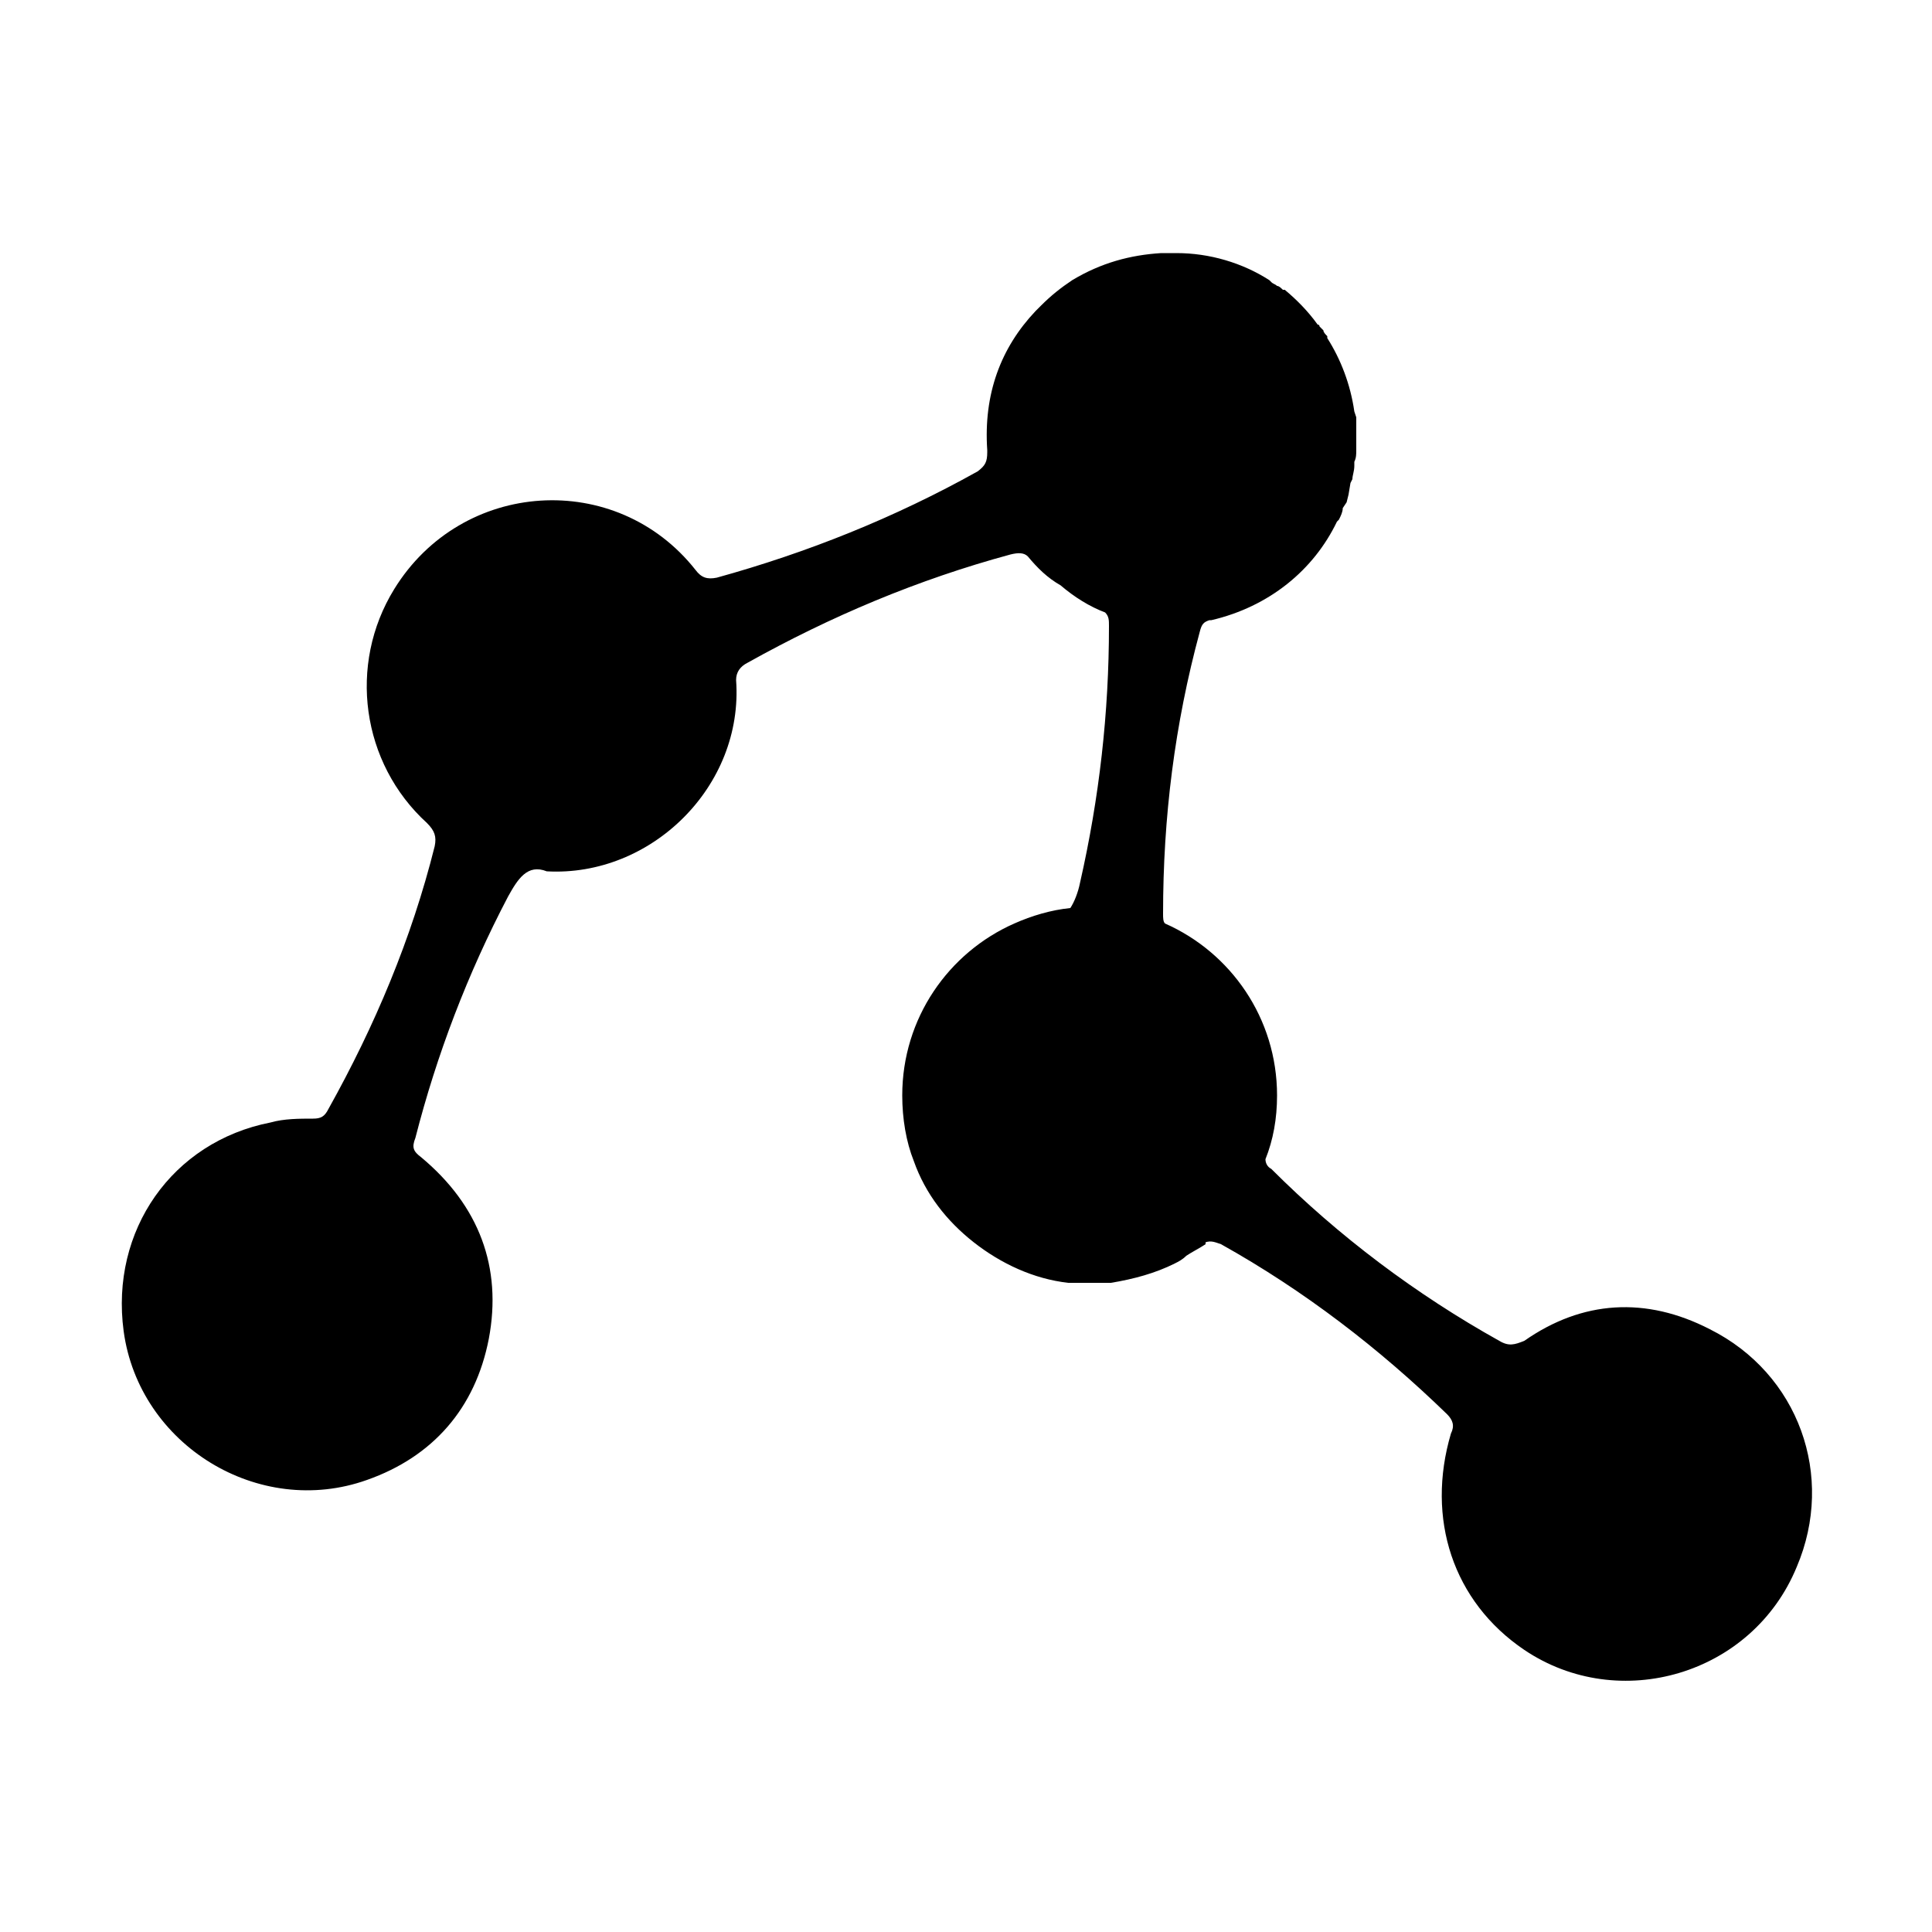 <svg width="64" height="64" viewBox="0 0 1000 1000" xmlns="http://www.w3.org/2000/svg"><path d="M885 688c-33-17-66-15-96 6-5 2-8 3-13 0-43-24-83-54-118-89-2-1-3-3-3-5 4-10 6-21 6-33 0-40-24-74-58-89-1-1-1-3-1-5 0-50 6-98 19-146 1-4 2-5 5-6h1c30-7 53-26 65-51l1-1c1-2 2-4 2-6l2-3 1-4 1-6 1-2c0-2 1-4 1-7v-2c1-2 1-4 1-6v-9-6-2l-1-3c-2-14-7-27-14-38v-1c-1-1-2-2-2-3l-2-2s0-1-1-1c-5-7-11-13-17-18h-1c-1-1-2-2-3-2-1-1-2-1-3-2l-1-1c-14-9-31-14-48-14h-8c-16 1-31 5-46 14-6 4-11 8-16 13l-3 3c-18 19-27 43-25 72v1c0 5-1 7-5 10-43 24-88 42-135 55-5 1-8 0-11-4-41-52-121-47-156 10-24 39-17 90 17 121 4 4 5 7 4 12-12 48-31 93-55 136-2 4-4 5-8 5-7 0-15 0-22 2-51 10-83 56-76 108 8 59 70 97 126 77 34-12 56-37 63-73 7-37-5-69-35-94-4-3-5-5-3-10 11-43 27-85 48-125 5-9 10-17 20-13 54 3 102-44 98-99 0-4 2-7 6-9 43-24 88-43 136-56 4-1 7-1 9 1 5 6 10 11 17 15 7 6 15 11 23 14 2 2 2 4 2 7 0 45-5 89-15 133-1 5-3 10-5 13-10 1-20 4-29 8-34 15-58 49-58 89 0 12 2 24 6 34 6 17 17 31 31 42s31 19 49 21h22c12-2 23-5 33-10 2-1 4-2 6-4 3-2 7-4 10-6v-1c3-1 5 0 8 1 43 24 82 54 117 88 3 3 4 6 2 10-13 44 1 87 38 112 49 33 118 13 141-43 20-47 1-100-45-123z"/></svg>